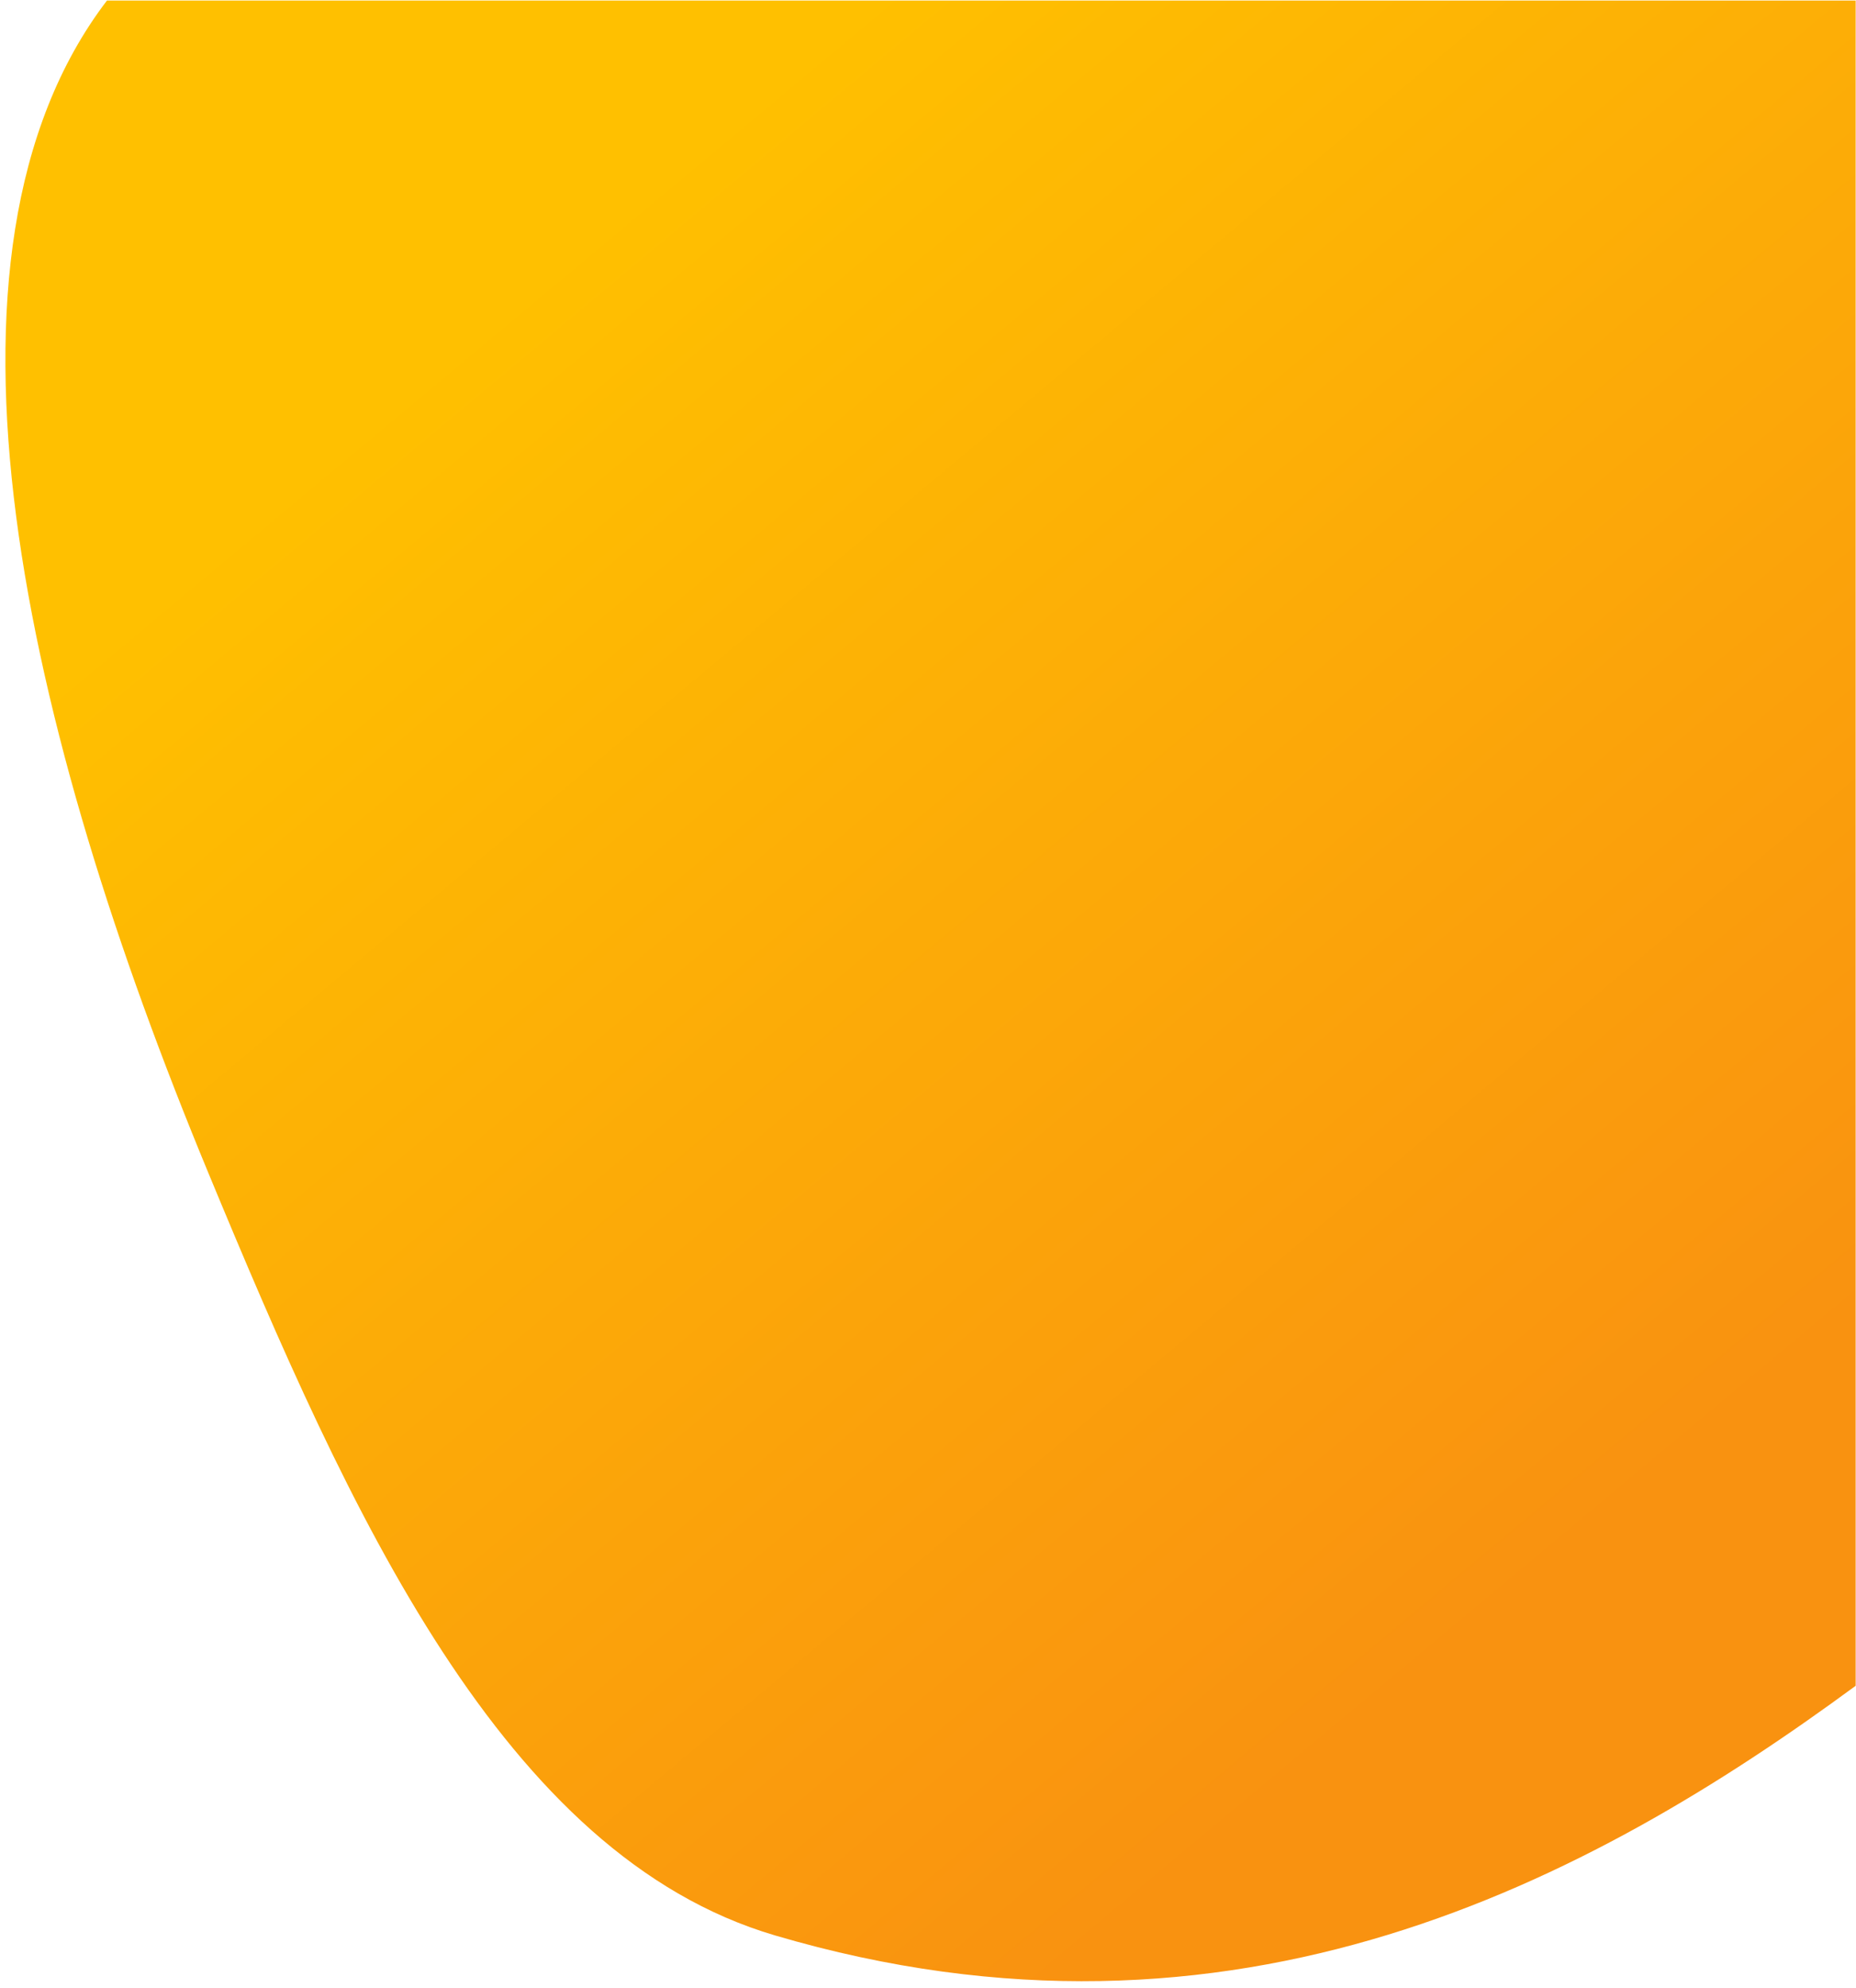 <?xml version="1.0" encoding="UTF-8"?> <!-- Creator: CorelDRAW 2021.5 --> <svg xmlns="http://www.w3.org/2000/svg" xmlns:xlink="http://www.w3.org/1999/xlink" xmlns:xodm="http://www.corel.com/coreldraw/odm/2003" xml:space="preserve" width="184mm" height="197mm" style="shape-rendering:geometricPrecision; text-rendering:geometricPrecision; image-rendering:optimizeQuality; fill-rule:evenodd; clip-rule:evenodd" viewBox="0 0 18400 19700"> <defs> <style type="text/css"> <![CDATA[ .fil0 {fill:url(#id0)} ]]> </style> <linearGradient id="id0" gradientUnits="userSpaceOnUse" x1="16263.4" y1="14791.99" x2="5836.86" y2="2316.29"> <stop offset="0" style="stop-opacity:1; stop-color:#F99210"></stop> <stop offset="1" style="stop-opacity:1; stop-color:#FFC000"></stop> </linearGradient> </defs> <g id="Layer_x0020_1">  <path class="fil0" d="M1060.54 5.2c-1923.93,2520.74 -812.54,7234.05 1005.34,11620.25 1399.39,3376.44 2922.09,6762.13 5617.08,7556.08 4559.65,1343.28 8081.53,-538.32 10713.77,-2474.01l0 -16702.32 -17336.19 0z"></path> </g> </svg> 